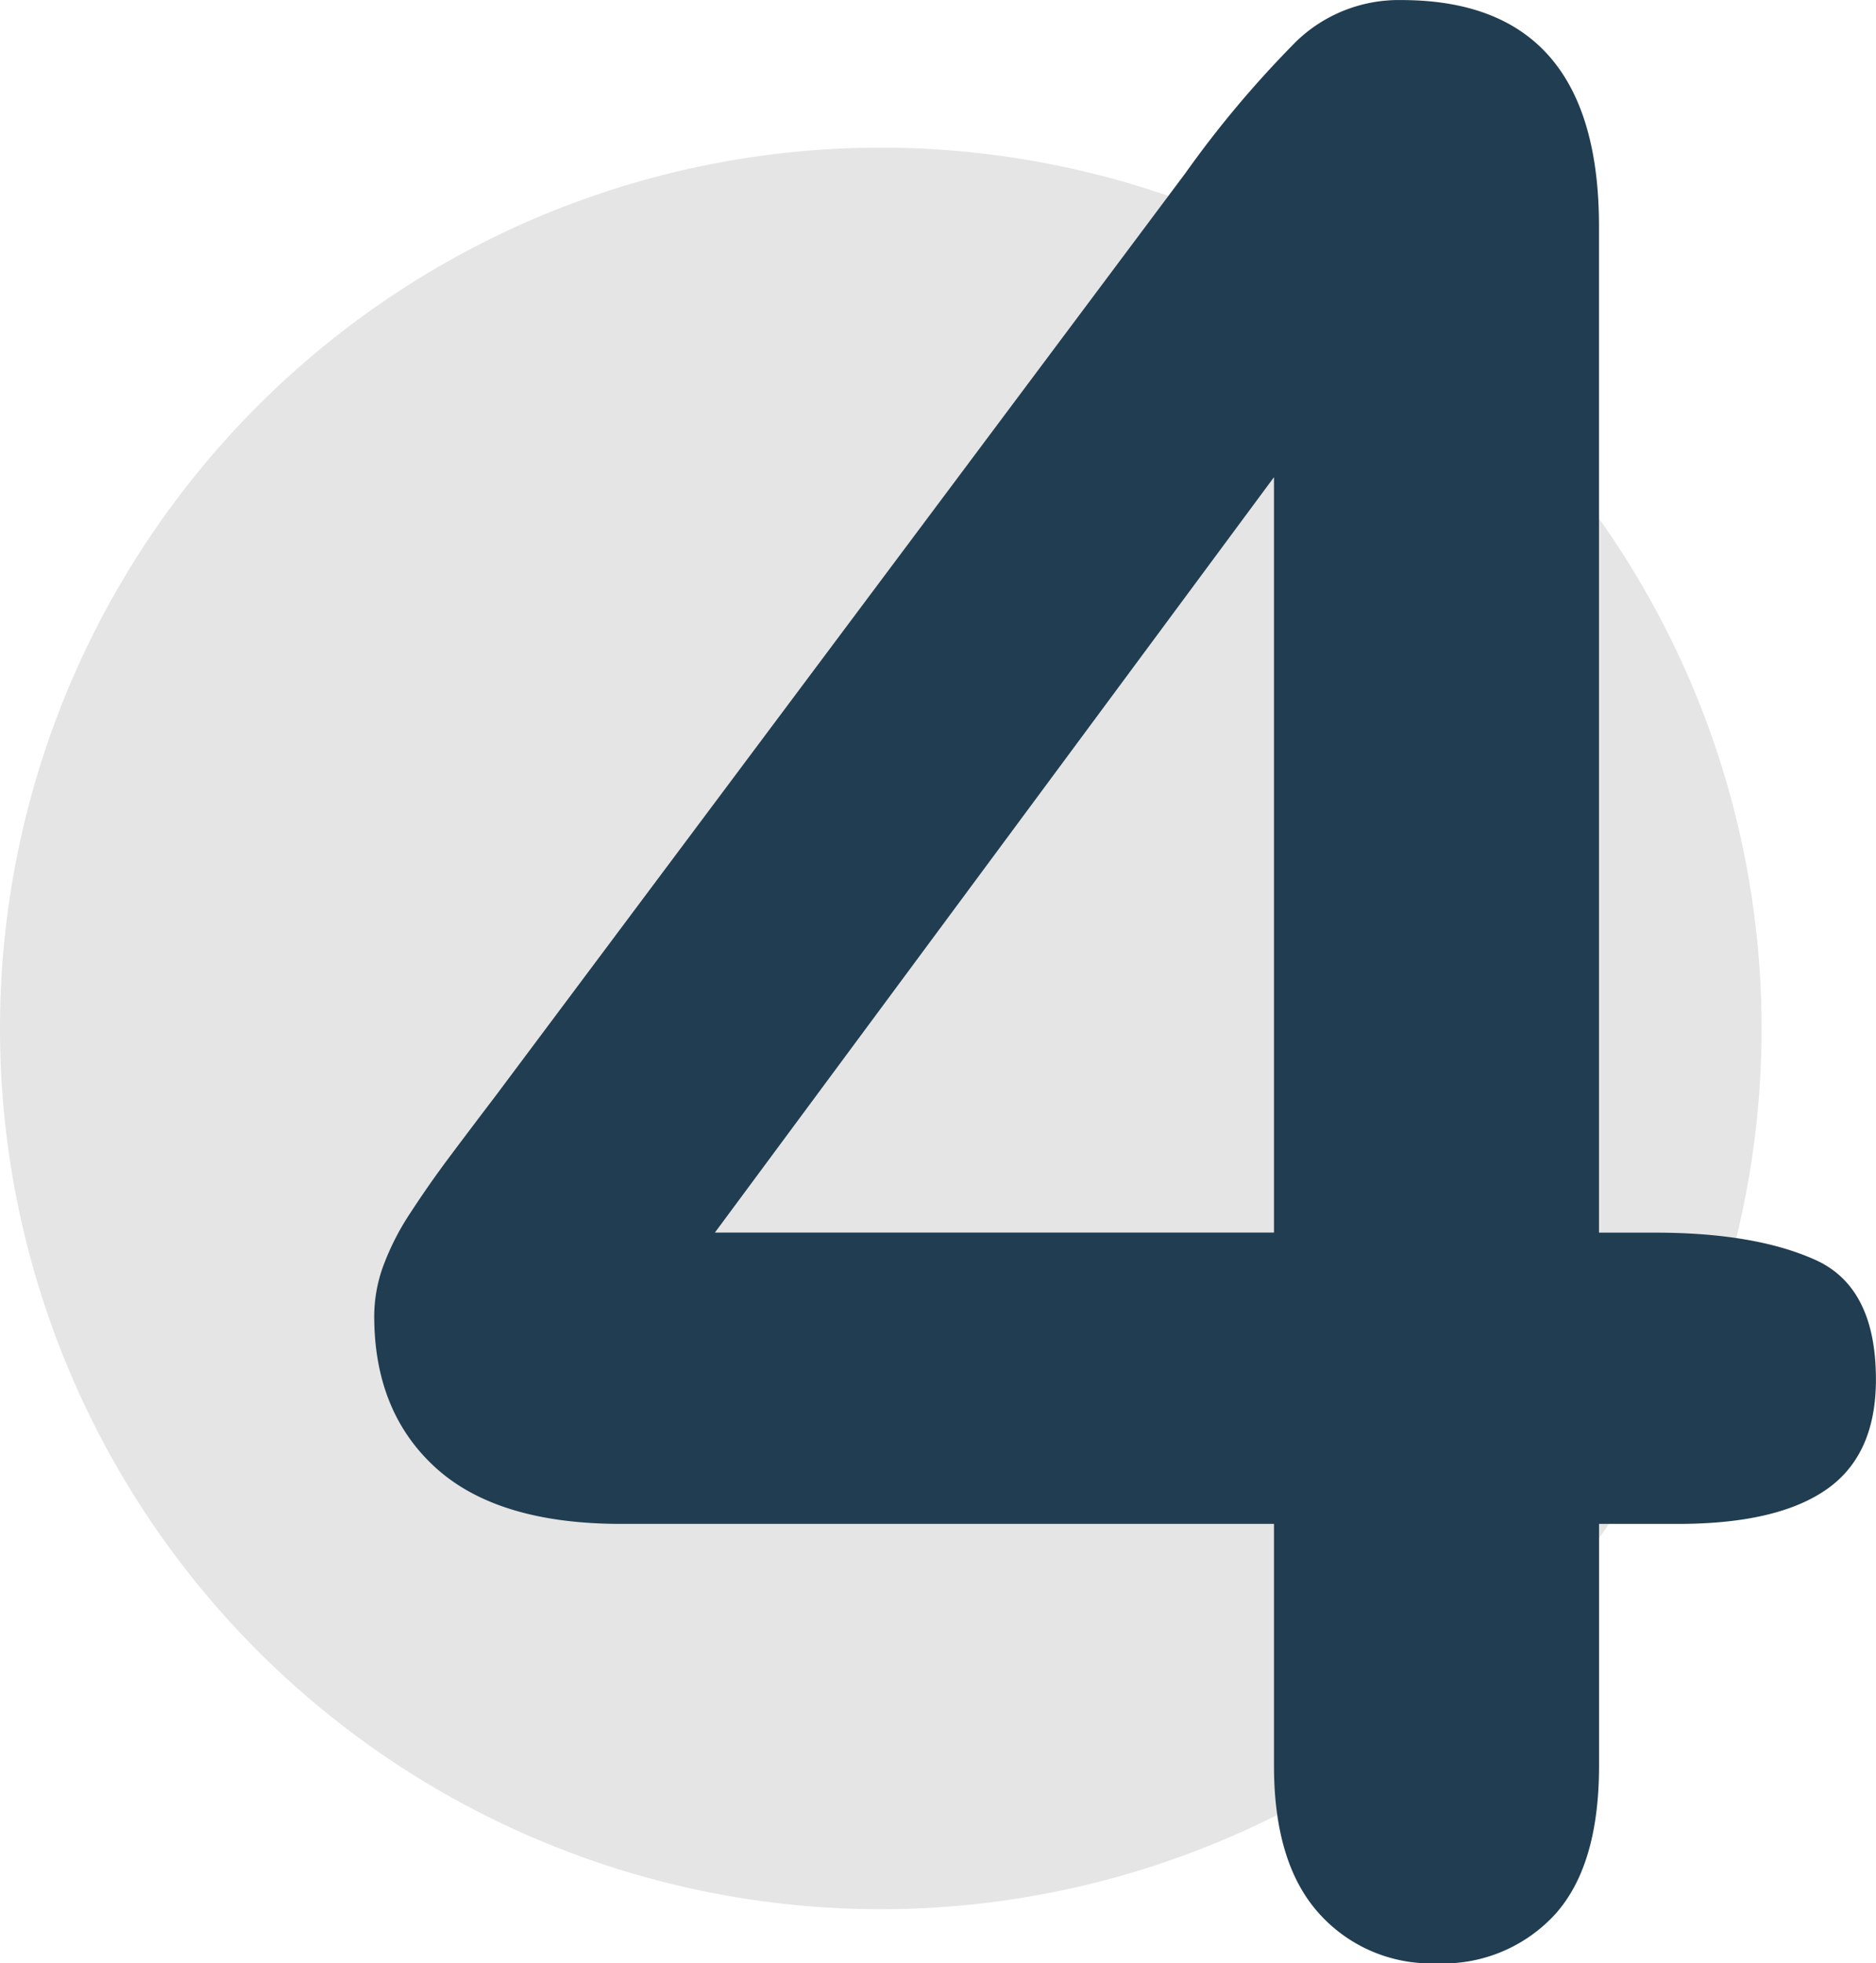 <svg xmlns="http://www.w3.org/2000/svg" xmlns:xlink="http://www.w3.org/1999/xlink" width="154.394" height="161.584" viewBox="0 0 154.394 161.584">
  <defs>
    <clipPath id="clip-path">
      <path id="Tracé_369" data-name="Tracé 369" d="M0-38.762H154.394V-200.346H0Z" transform="translate(0 200.346)" fill="none"/>
    </clipPath>
  </defs>
  <g id="Groupe_367" data-name="Groupe 367" transform="translate(103)">
    <g id="Groupe_366" data-name="Groupe 366" transform="translate(-103)" clip-path="url(#clip-path)">
      <g id="Groupe_364" data-name="Groupe 364" transform="translate(0 12.152)">
        <path id="Tracé_367" data-name="Tracé 367" d="M-34.778-17.389A72.489,72.489,0,0,1-107.267,55.1a72.489,72.489,0,0,1-72.489-72.489,72.489,72.489,0,0,1,72.489-72.489A72.489,72.489,0,0,1-34.778-17.389" transform="translate(179.756 89.878)" fill="#e5e5e5"/>
      </g>
      <g id="Groupe_365" data-name="Groupe 365" transform="translate(30.798 0.001)">
        <path id="Tracé_368" data-name="Tracé 368" d="M-17.764-34.86v-19.9H-71.482q-10.167,0-15.25-4.6t-5.082-12.52a12.135,12.135,0,0,1,.749-4.121,21.3,21.3,0,0,1,2.247-4.386q1.5-2.3,3.1-4.442t3.959-5.244l56.715-75.869a86.458,86.458,0,0,1,9.148-10.862,12.137,12.137,0,0,1,8.615-3.37q16.264,0,16.265,18.619v82.824h4.6q8.239,0,13.217,2.248t4.975,9.844q0,6.207-4.066,9.042t-12.2,2.837H8.989v19.9q0,8.241-3.638,12.254a12.506,12.506,0,0,1-9.738,4.012,12.384,12.384,0,0,1-9.684-4.121q-3.693-4.116-3.692-12.145M-63.778-78.734h46.014v-62.172Z" transform="translate(91.814 180.178)" fill="#213d51"/>
      </g>
    </g>
  </g>
</svg>

